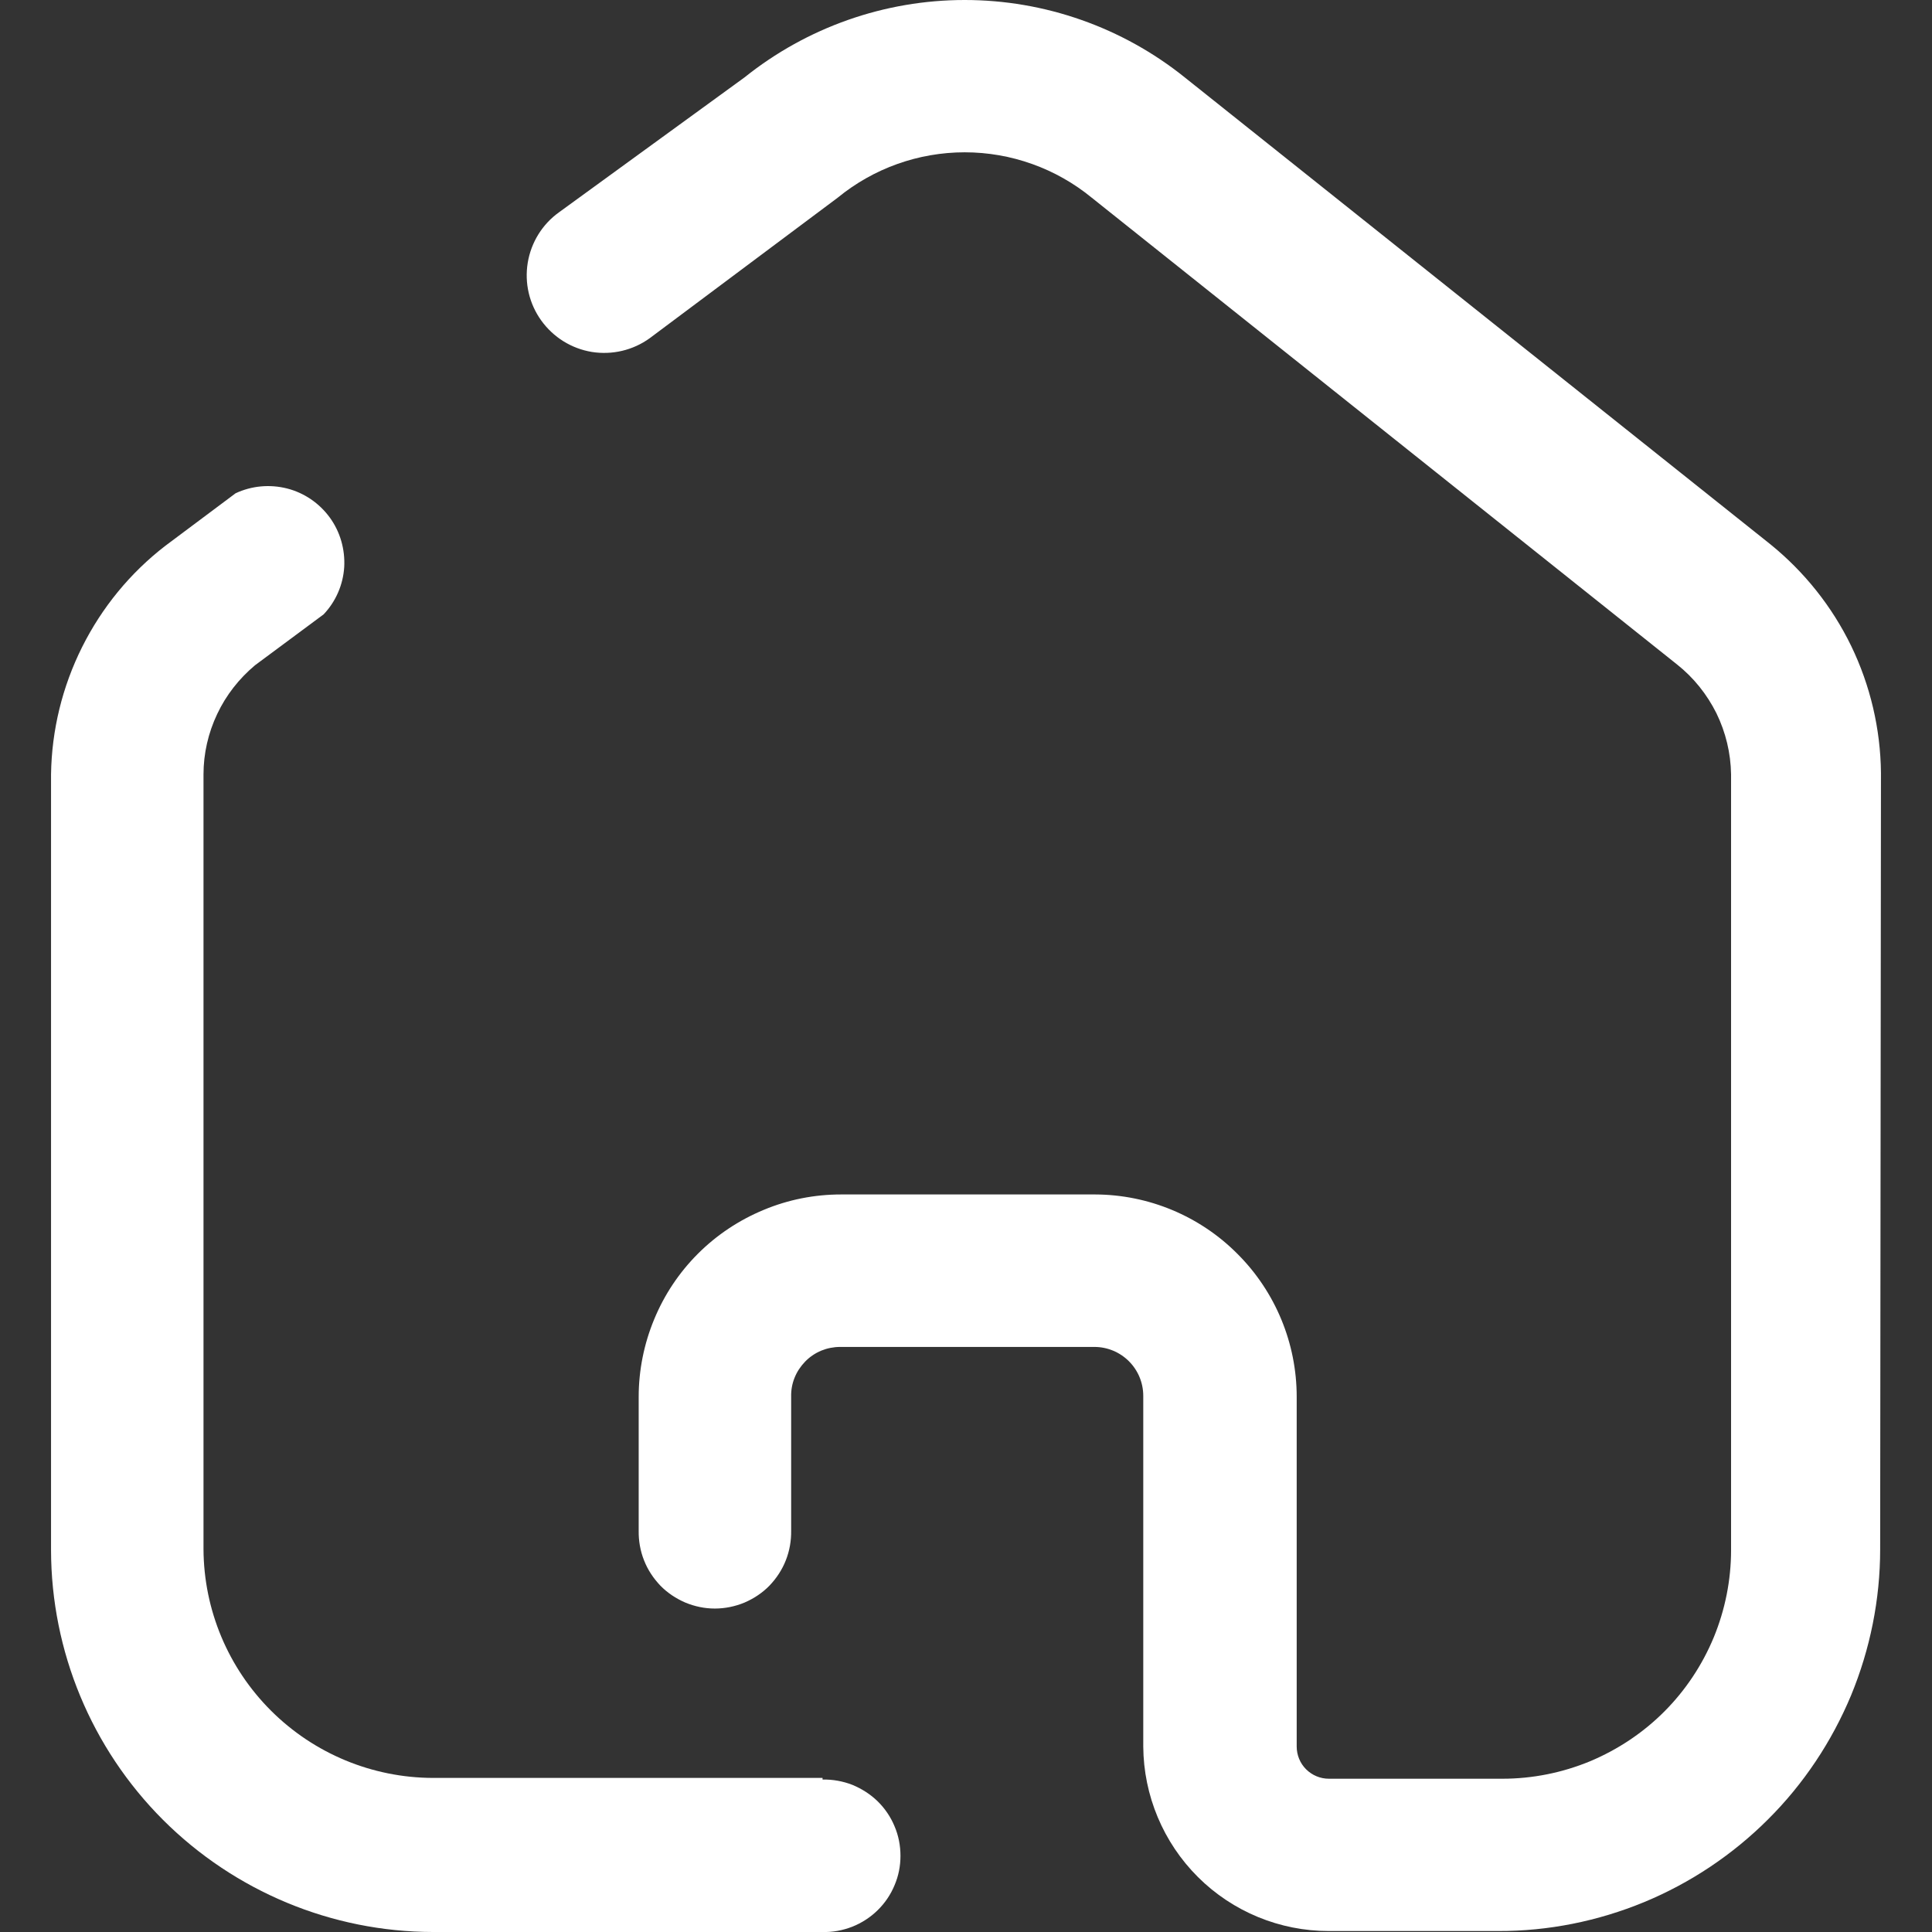 <svg width="12" height="12" viewBox="0 0 12 12" fill="none" xmlns="http://www.w3.org/2000/svg">
<rect x="0" y="0" width="12" height="12" fill="#333333" stroke="none"/>
<g clip-path="url(#clip0_59_1529)">
<path d="M5.109 11.043H2.689C2.312 11.042 1.951 10.892 1.684 10.626C1.417 10.36 1.266 10 1.264 9.623V4.81C1.264 4.681 1.293 4.553 1.349 4.435C1.404 4.318 1.485 4.215 1.584 4.132L2.01 3.816C2.086 3.736 2.131 3.632 2.138 3.522C2.144 3.412 2.113 3.303 2.048 3.214C1.983 3.125 1.889 3.061 1.783 3.034C1.676 3.007 1.563 3.017 1.463 3.064L1.027 3.39C0.809 3.558 0.633 3.773 0.51 4.019C0.387 4.265 0.321 4.535 0.317 4.81V9.628C0.318 10.257 0.568 10.859 1.013 11.304C1.458 11.748 2.06 11.999 2.689 12H5.109C5.172 12.002 5.235 11.99 5.294 11.967C5.352 11.944 5.406 11.909 5.451 11.865C5.496 11.821 5.532 11.768 5.556 11.71C5.581 11.652 5.593 11.59 5.593 11.527C5.593 11.464 5.581 11.401 5.556 11.343C5.532 11.285 5.496 11.232 5.451 11.188C5.406 11.144 5.352 11.11 5.294 11.086C5.235 11.063 5.172 11.052 5.109 11.053V11.043Z" fill="white"/>
<path d="M11.683 4.8C11.68 4.527 11.617 4.258 11.498 4.012C11.379 3.767 11.207 3.551 10.994 3.379L7.359 0.481C6.972 0.17 6.489 0 5.992 0C5.494 0 5.012 0.17 4.624 0.481L3.473 1.318C3.369 1.392 3.299 1.505 3.278 1.631C3.257 1.758 3.287 1.887 3.362 1.991C3.437 2.095 3.549 2.165 3.676 2.186C3.802 2.206 3.931 2.176 4.035 2.101L5.203 1.228C5.425 1.046 5.704 0.946 5.992 0.946C6.28 0.946 6.559 1.046 6.781 1.228L10.415 4.126C10.519 4.208 10.602 4.312 10.661 4.43C10.719 4.549 10.75 4.678 10.752 4.81V9.628C10.752 9.814 10.715 9.999 10.644 10.171C10.572 10.344 10.468 10.5 10.336 10.632C10.204 10.764 10.047 10.868 9.875 10.94C9.703 11.011 9.518 11.048 9.332 11.048H8.254C8.201 11.048 8.15 11.027 8.112 10.989C8.075 10.952 8.054 10.901 8.054 10.848V8.676C8.054 8.343 7.922 8.024 7.687 7.789C7.453 7.553 7.134 7.42 6.802 7.419H5.224C5.059 7.419 4.896 7.451 4.743 7.515C4.591 7.578 4.452 7.67 4.335 7.787C4.218 7.904 4.126 8.042 4.063 8.195C4 8.347 3.967 8.511 3.967 8.676V9.507C3.966 9.57 3.977 9.633 4 9.691C4.023 9.75 4.058 9.803 4.102 9.849C4.146 9.894 4.199 9.929 4.257 9.954C4.315 9.978 4.377 9.991 4.44 9.991C4.503 9.991 4.566 9.978 4.624 9.954C4.682 9.929 4.735 9.894 4.779 9.849C4.823 9.803 4.858 9.75 4.881 9.691C4.904 9.633 4.915 9.57 4.914 9.507V8.676C4.913 8.635 4.92 8.595 4.935 8.558C4.95 8.52 4.973 8.486 5.001 8.457C5.029 8.428 5.063 8.405 5.101 8.389C5.138 8.374 5.178 8.366 5.218 8.366H6.797C6.878 8.366 6.955 8.398 7.012 8.455C7.069 8.512 7.101 8.589 7.101 8.67V10.848C7.103 11.152 7.225 11.444 7.441 11.659C7.657 11.874 7.949 11.994 8.253 11.994H9.305C9.616 11.995 9.925 11.933 10.213 11.814C10.5 11.695 10.762 11.52 10.982 11.3C11.203 11.08 11.377 10.818 11.497 10.531C11.616 10.243 11.678 9.934 11.678 9.623L11.683 4.8Z" fill="white"/>
</g>
<defs>
<clipPath id="clip0_59_1529">
<rect width="12" height="12" fill="white"/>
</clipPath>
</defs>
</svg>

